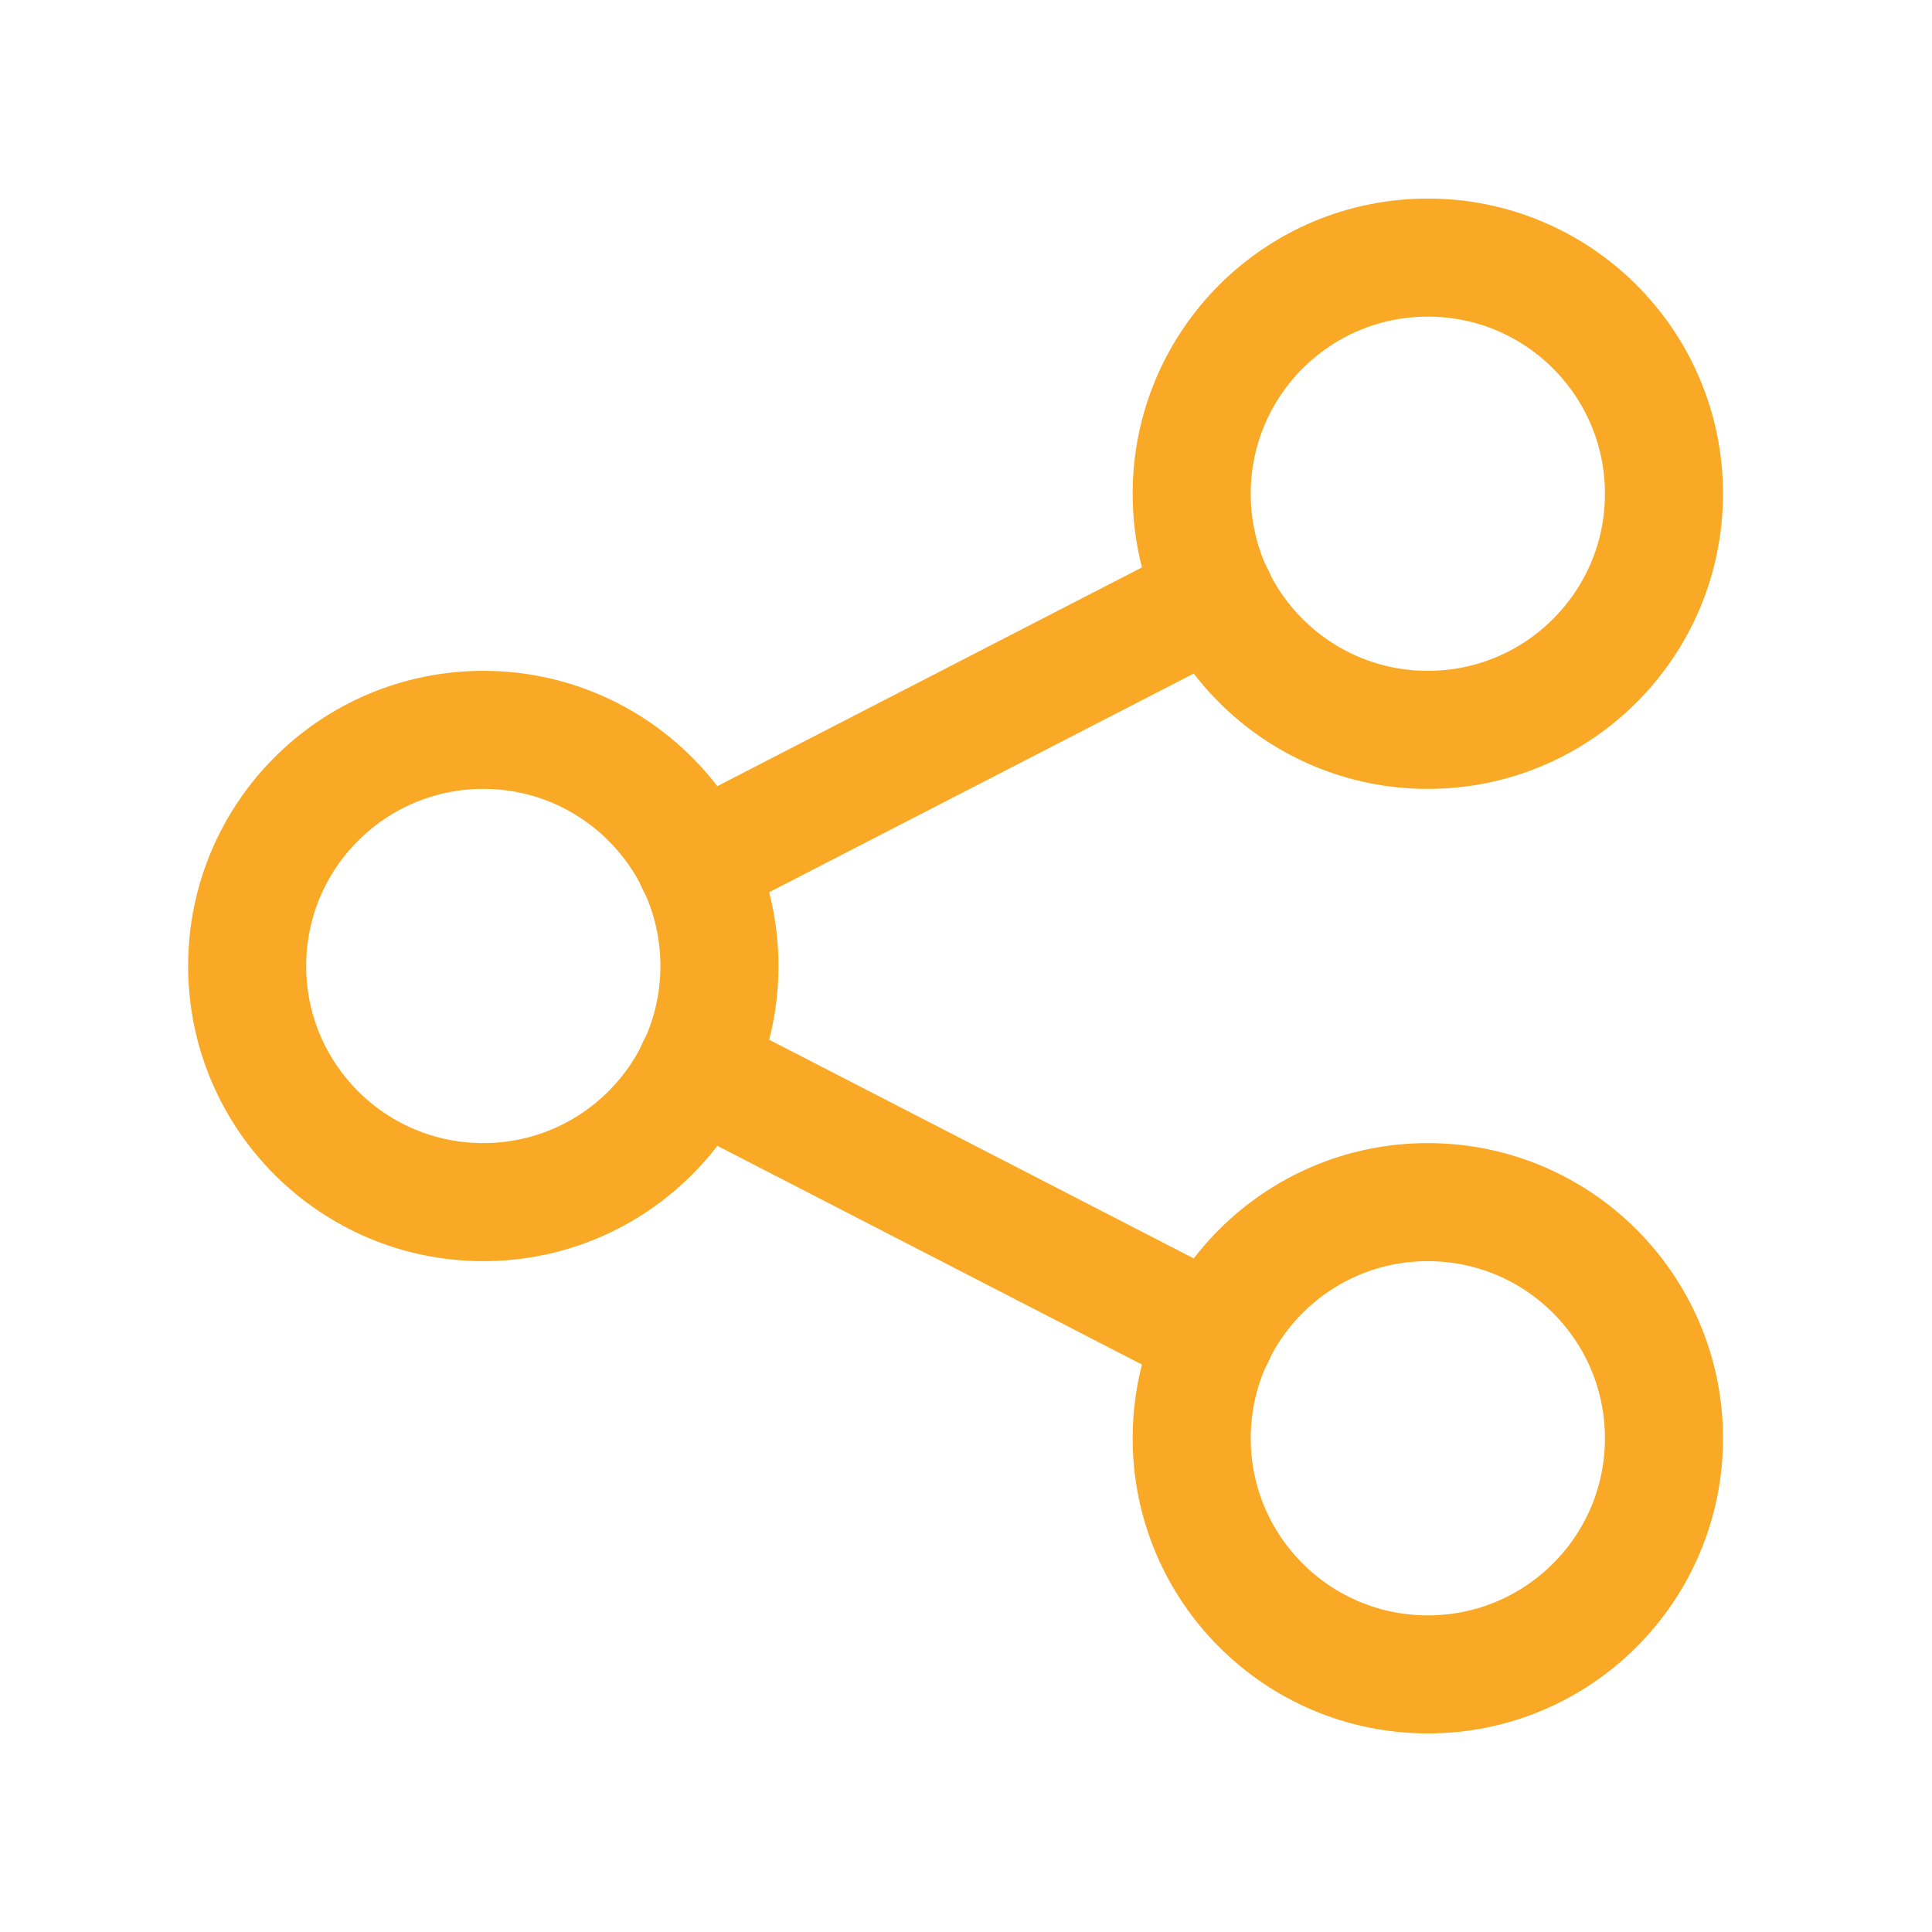 <svg width="45" height="45" viewBox="0 0 45 45" fill="none" xmlns="http://www.w3.org/2000/svg">
<g clip-path="url(#clip0_1_16055)">
<path d="M11.257 28C14.294 28 16.757 25.538 16.757 22.5C16.757 19.462 14.294 17 11.257 17C8.219 17 5.757 19.462 5.757 22.5C5.757 25.538 8.219 28 11.257 28Z" stroke="#F9A926" stroke-width="2.75" stroke-linecap="round" stroke-linejoin="round"/>
<path d="M33.257 17C36.294 17 38.757 14.538 38.757 11.5C38.757 8.462 36.294 6 33.257 6C30.219 6 27.757 8.462 27.757 11.5C27.757 14.538 30.219 17 33.257 17Z" stroke="#F9A926" stroke-width="2.75" stroke-linecap="round" stroke-linejoin="round"/>
<path d="M33.257 39C36.294 39 38.757 36.538 38.757 33.5C38.757 30.462 36.294 28 33.257 28C30.219 28 27.757 30.462 27.757 33.5C27.757 36.538 30.219 39 33.257 39Z" stroke="#F9A926" stroke-width="2.75" stroke-linecap="round" stroke-linejoin="round"/>
<path d="M16.206 20.116L28.306 13.883" stroke="#F9A926" stroke-width="2.75" stroke-linecap="round" stroke-linejoin="round"/>
<path d="M16.206 24.883L28.306 31.116" stroke="#F9A926" stroke-width="2.75" stroke-linecap="round" stroke-linejoin="round"/>
</g>
<defs>
<clipPath id="clip0_1_16055">
<rect width="44" height="44" fill="white" transform="translate(0.257 0.5)"/>
</clipPath>
</defs>
</svg>
